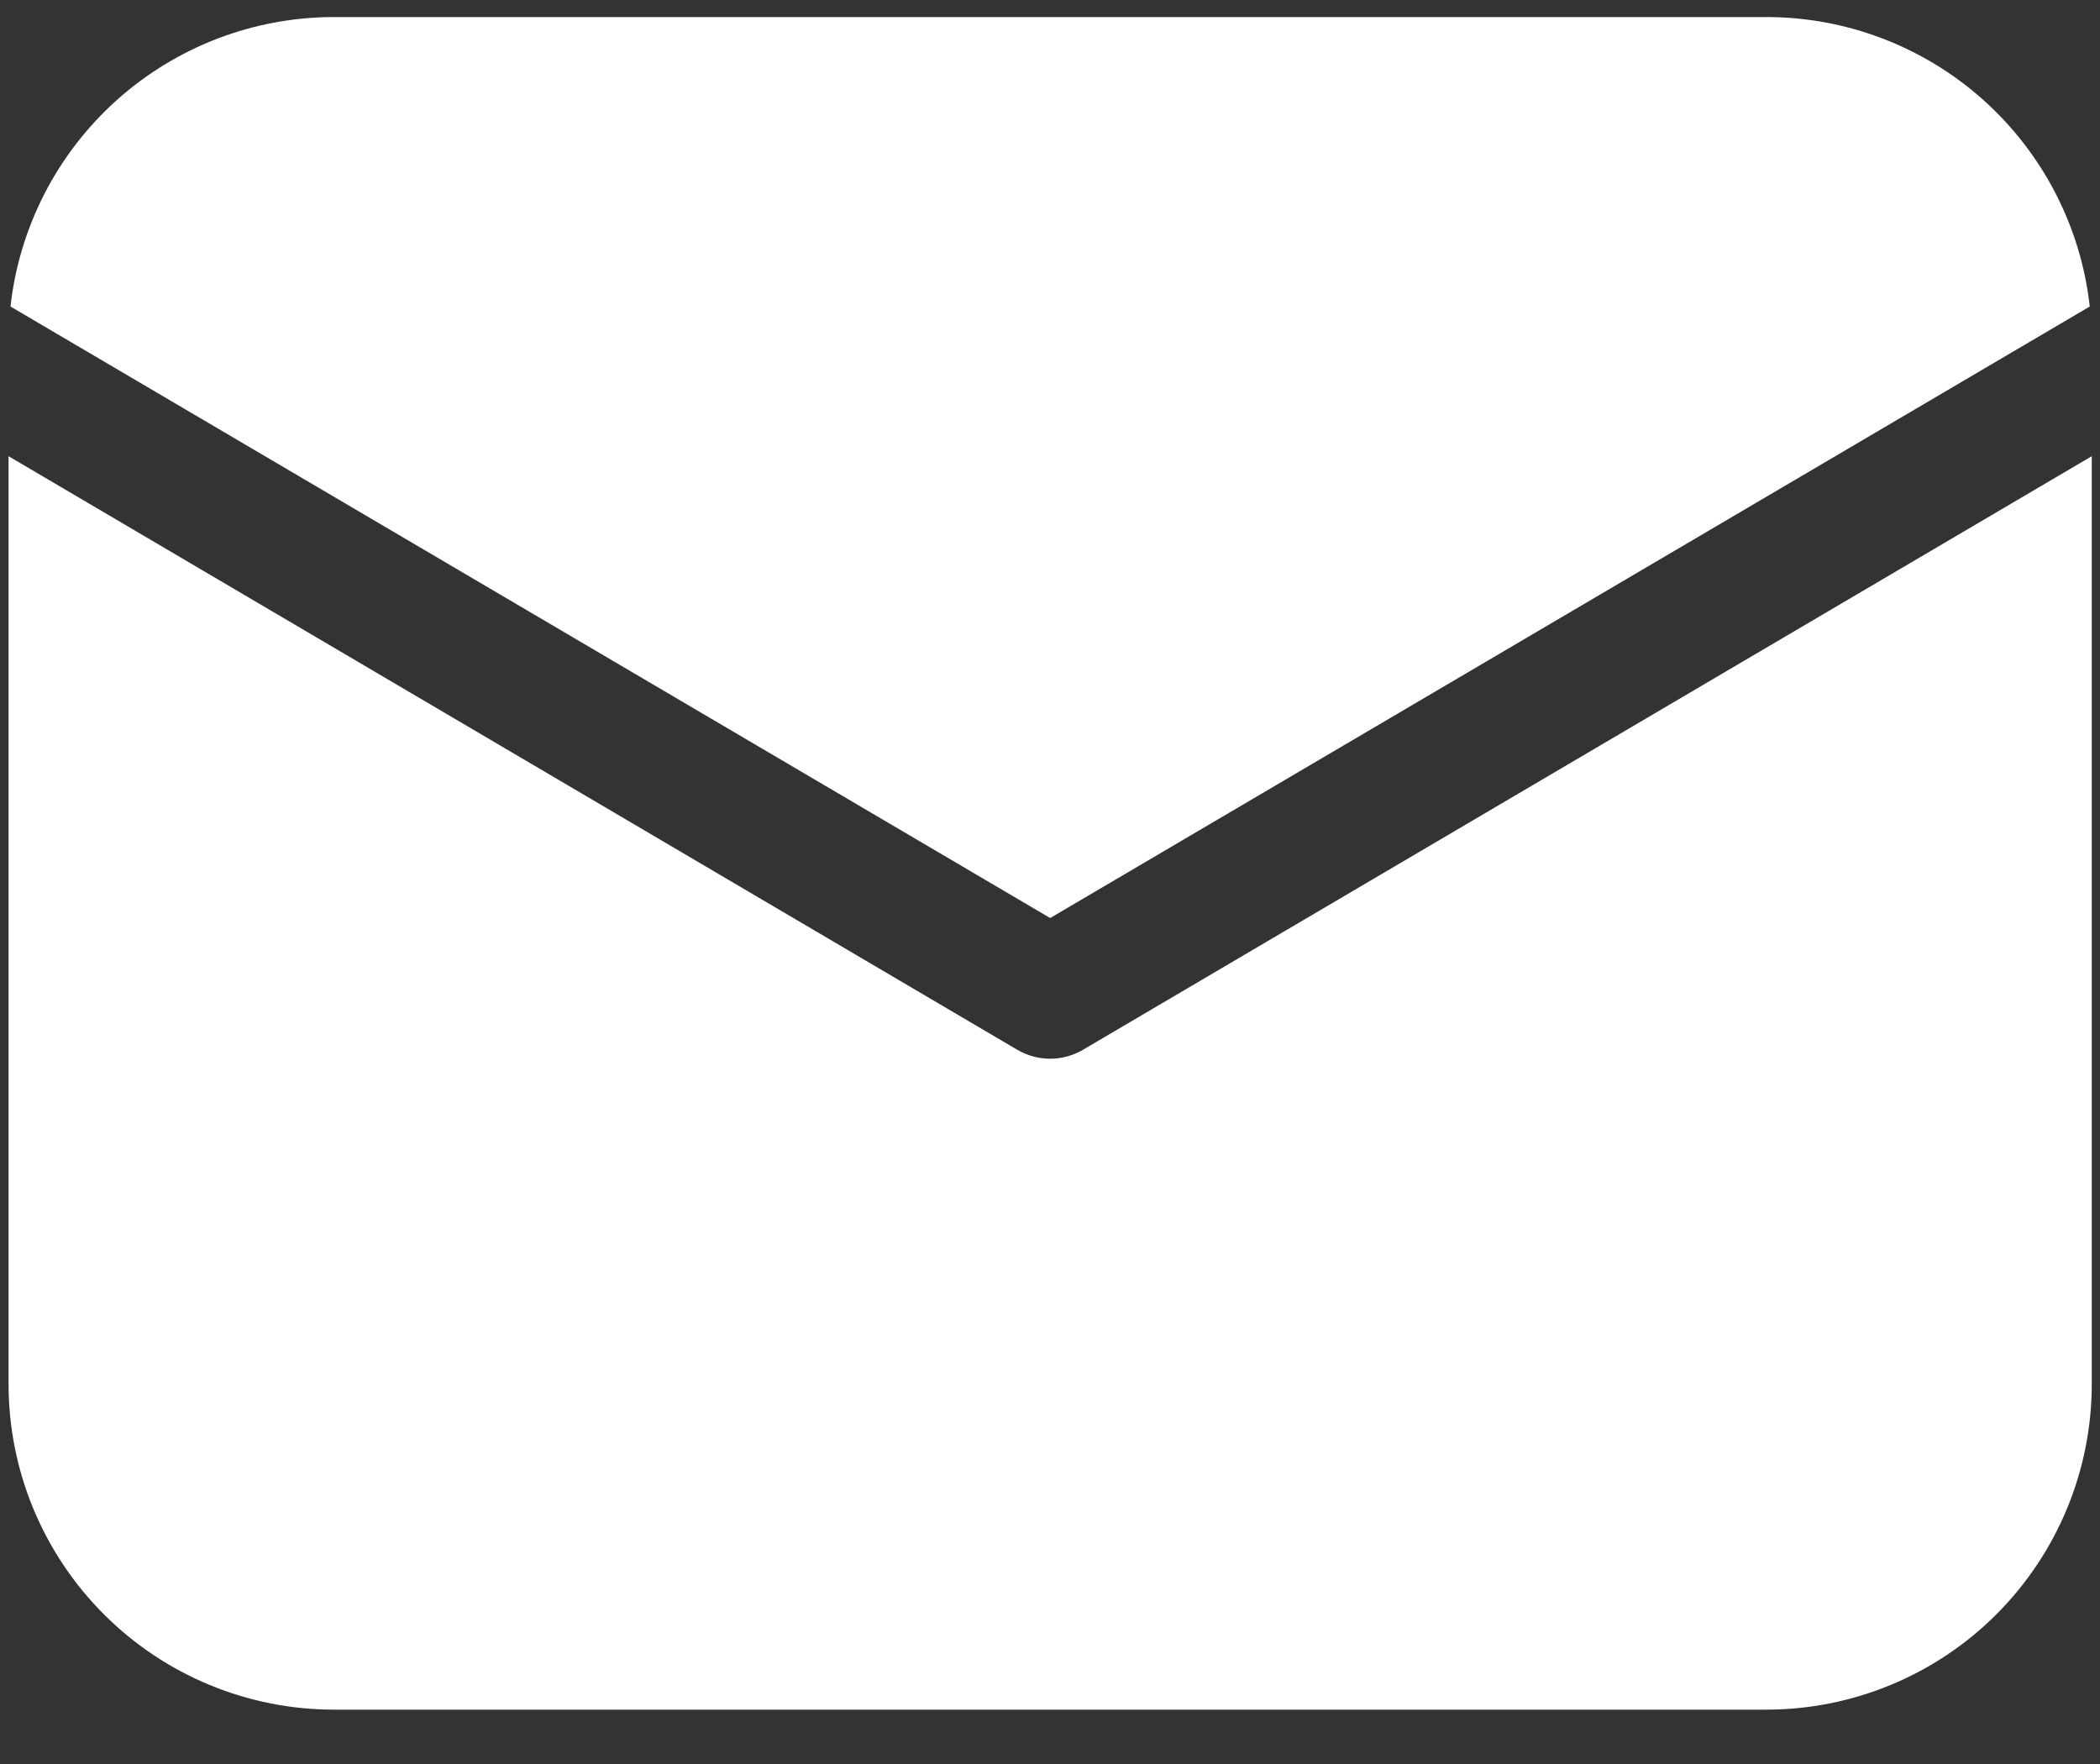 <svg width="25" height="21" viewBox="0 0 25 21" fill="none" xmlns="http://www.w3.org/2000/svg">
<rect x="0" y="0" width="25" height="21" fill="#333333" stroke="none"/>
<path d="M24.902 5.431V16.478C24.902 17.506 24.493 18.491 23.767 19.218C23.04 19.945 22.054 20.353 21.027 20.353H3.977C2.949 20.353 1.963 19.945 1.237 19.218C0.51 18.491 0.102 17.506 0.102 16.478V5.431L12.108 12.496C12.227 12.566 12.363 12.604 12.502 12.604C12.64 12.604 12.776 12.566 12.895 12.496L24.902 5.431ZM21.027 0.203C21.98 0.203 22.9 0.554 23.611 1.19C24.321 1.826 24.773 2.701 24.878 3.649L12.502 10.929L0.125 3.649C0.23 2.701 0.682 1.826 1.392 1.19C2.103 0.554 3.023 0.203 3.977 0.203H21.027Z" fill="white"/>
</svg>
